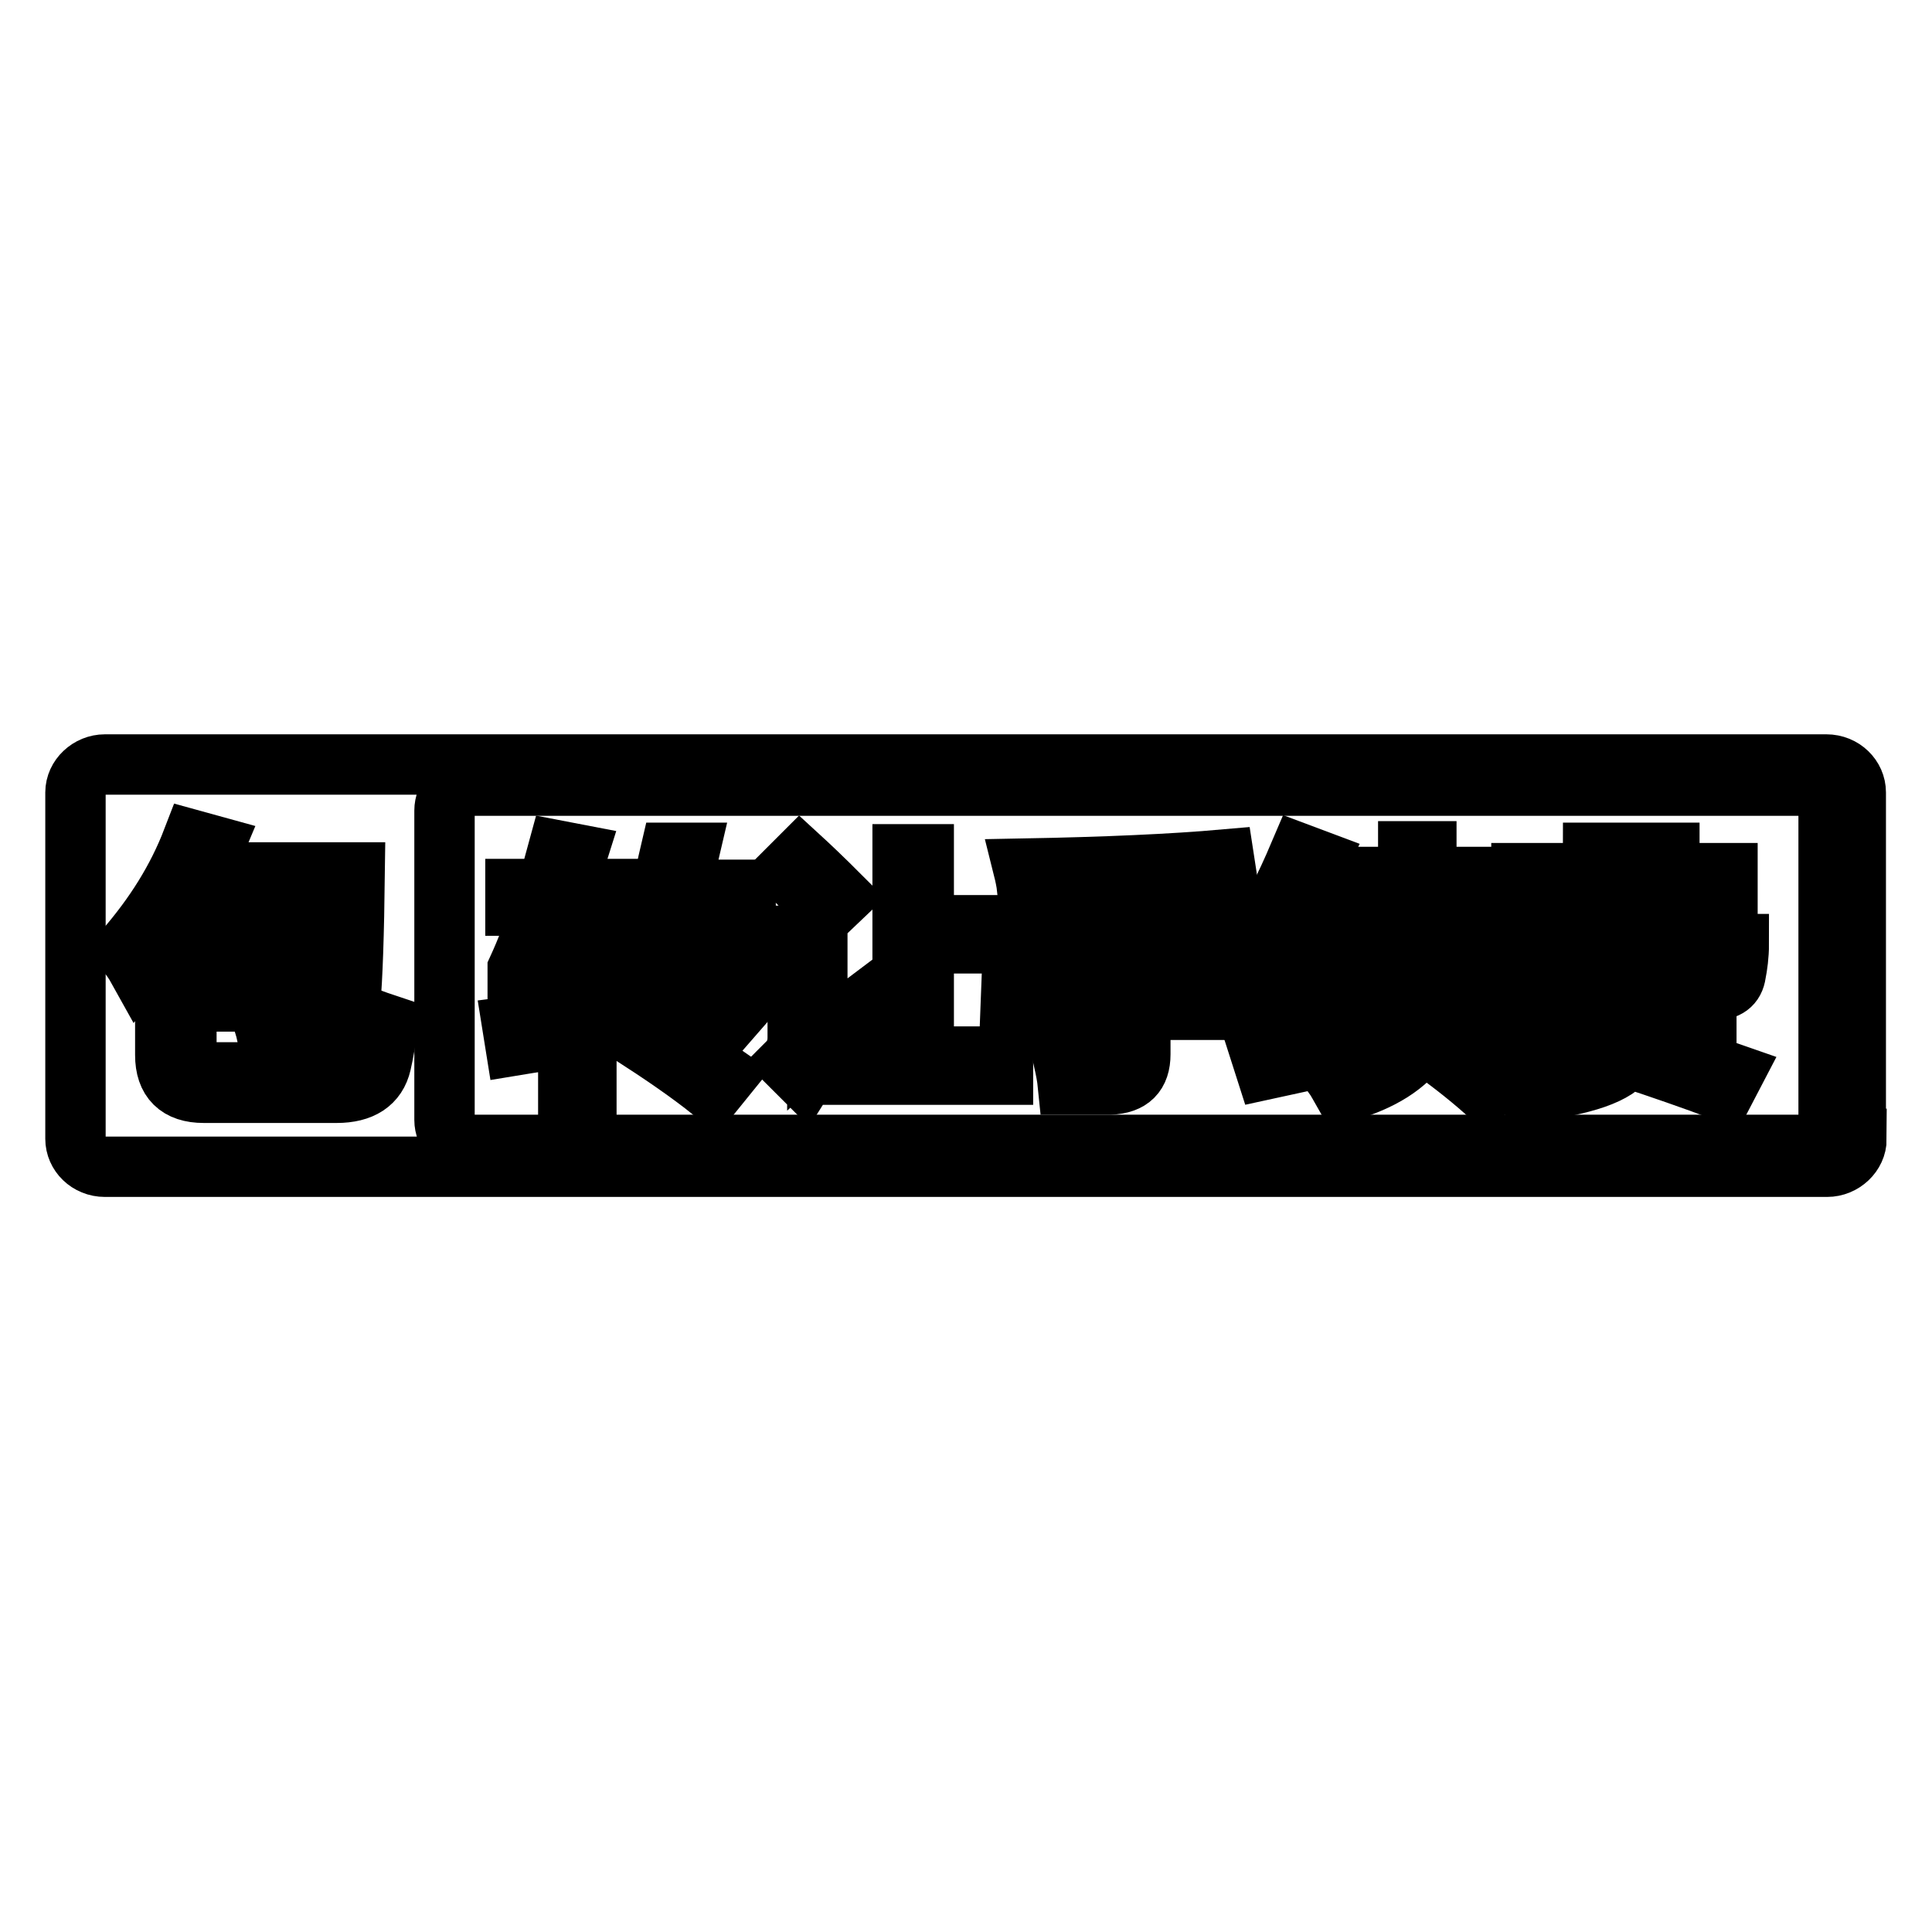 <?xml version="1.0" encoding="utf-8"?>
<!-- Svg Vector Icons : http://www.onlinewebfonts.com/icon -->
<!DOCTYPE svg PUBLIC "-//W3C//DTD SVG 1.1//EN" "http://www.w3.org/Graphics/SVG/1.1/DTD/svg11.dtd">
<svg version="1.1" xmlns="http://www.w3.org/2000/svg" xmlns:xlink="http://www.w3.org/1999/xlink" x="0px" y="0px" viewBox="0 0 256 256" enable-background="new 0 0 256 256" xml:space="preserve">
<g><g><path stroke-width="8" fill-opacity="0" stroke="#000000"  d="M246,150.9c0,2-1.8,3.7-3.9,3.7H13.9c-2.2,0-3.9-1.7-3.9-3.7v-45.9c0-2,1.8-3.7,3.9-3.7h228.1c2.2,0,3.9,1.7,3.9,3.7V150.9z M242.3,107.4c0-1.8-1.4-3.3-3.1-3.3H62c-1.7,0-3.1,1.5-3.1,3.3v41c0,1.8,1.4,3.3,3.1,3.3h177.2c1.7,0,3.1-1.5,3.1-3.3V107.4L242.3,107.4z"/><path stroke-width="8" fill-opacity="0" stroke="#000000"  d="M25.5,111.3l2.9,0.8c-0.5,1.2-1.1,2.4-1.6,3.5h20.2c-0.1,8.3-0.3,14.1-0.6,17.3c-0.3,3.9-2.2,5.8-5.8,5.8c-0.9,0-2.6,0-5-0.1c-0.1-0.9-0.3-1.9-0.6-2.9c1.9,0.2,3.7,0.3,5.2,0.3c2.1,0,3.3-1.1,3.4-3.4c0.3-3,0.4-7.8,0.5-14.4H25.4c-0.8,1.5-1.7,2.9-2.6,4.3h14.6v10.2H24.7v6.6c0,1.9,1,2.8,2.9,2.8h16.3c2.2,0,3.5-0.7,3.9-2.1c0.4-1.3,0.6-3,0.8-5.2c1,0.4,1.9,0.7,2.8,1c-0.3,2.1-0.6,3.8-0.9,5.1c-0.6,2.6-2.6,3.9-5.9,3.9H27c-3.4,0-5.1-1.7-5.1-5v-15.9c-1.1,1.6-2.4,3-3.6,4.5c-0.5-0.9-1.1-1.8-1.8-2.5C20.5,121.3,23.5,116.5,25.5,111.3z M34.6,124.8h-9.9v5.5h9.9V124.8z"/><path stroke-width="8" fill-opacity="0" stroke="#000000"  d="M71.4,128.3h3.9V122h2.4v6.3h4.3v2.2h-4.3v4.3c1.6-0.2,3.3-0.5,5-0.7c-0.1,0.7-0.2,1.5-0.2,2.3c-1.6,0.2-3.2,0.5-4.8,0.7v7.3h-2.4v-7c-2.3,0.4-4.6,0.7-7,1.1l-0.4-2.5c2.3-0.3,4.7-0.6,7.3-0.9v-4.6h-6.6v-2.1c1.1-2.4,2.2-5.2,3.2-8.4h-3.5v-2.2h4.2c0.5-1.6,0.9-3.3,1.4-5.1l2.6,0.5c-0.5,1.6-1,3.1-1.5,4.6h6.9v2.2h-7.6C73.5,122.8,72.5,125.6,71.4,128.3z M83.7,137.1l1.4-1.9c1.8,1.1,3.5,2.2,5.3,3.4l5-5.8H84.3v-2.2c0.4-1.3,0.8-2.7,1.2-4.1h-3.7v-2.2h4.2c0.4-1.3,0.7-2.8,1.1-4.2h-3.8v-2.2h4.4c0.4-1.6,0.7-3.2,1.1-4.9h2.5c-0.4,1.7-0.7,3.3-1.1,4.9h8.6v2.2h-9.2c-0.4,1.4-0.7,2.9-1.1,4.2H100v2.2H88c-0.4,1.4-0.8,2.8-1.2,4.2h11.7v2.3l-6.1,7c1.3,0.8,2.5,1.7,3.8,2.6l-1.7,2.1C91,141.9,87.4,139.5,83.7,137.1z"/><path stroke-width="8" fill-opacity="0" stroke="#000000"  d="M113.4,133.8c0.2,1.1,0.4,2,0.7,2.8c-2,1.4-4,2.9-5.9,4.4c-0.6,0.5-1.2,1.1-1.7,1.9l-2.1-2.1c0.8-0.8,1.3-1.9,1.3-3.3v-11.1h-4.6v-2.4h7.2v14C109.7,136.7,111.4,135.3,113.4,133.8z M106,113.6c1.2,1.1,3,2.8,5.5,5.3l-2.1,2c-2-2.3-3.7-4.1-5.2-5.5L106,113.6z M111.5,140h8.1v-26.8h2.8v9.4h8.9v2.4h-8.9v15h10.5v2.4h-21.4V140z"/><path stroke-width="8" fill-opacity="0" stroke="#000000"  d="M134,131.4h14.5v-5.8h-12.2v-2.5h12.2v-5.8c-4,0.2-8.2,0.3-12.4,0.4c-0.1-0.9-0.3-1.8-0.5-2.6c10.9-0.2,19.8-0.6,26.6-1.2l0.4,2.6c-3.8,0.2-7.6,0.4-11.5,0.6v5.9h11.7v2.5h-11.7v5.8h14.4v2.5h-14.4v5.9c0,2.6-1.3,3.9-4,4c-1.3,0-3.2,0-5.6,0c-0.1-1-0.3-2-0.5-2.9c2.4,0.2,4.2,0.3,5.4,0.3c1.3,0,2-0.7,2-2.1v-5h-14.5L134,131.4L134,131.4z"/><path stroke-width="8" fill-opacity="0" stroke="#000000"  d="M170.5,131.5c2.3-0.2,4.5-0.5,6.6-0.8c-0.1,0.9-0.2,1.6-0.2,2.2c-2.5,0.3-5.5,0.7-9.1,1.2l-0.5-2.3c1.3-1.1,3-3.3,4.9-6.6c-2,0.1-3.6,0.2-4.8,0.4l-0.6-2.1c1.6-2.2,3.4-5.7,5.4-10.4l2.4,0.9c-1.9,3.8-3.6,6.9-5.1,9.3c1.1,0,2.4,0,3.9-0.1c0.7-1.4,1.5-2.9,2.4-4.6l2.2,1.1C175.1,124.5,172.7,128.5,170.5,131.5z M166.9,139.2c3.4-0.6,6.8-1.2,10.4-1.9c-0.1,1.2-0.1,2-0.1,2.4c-3.1,0.6-6.3,1.3-9.5,2L166.9,139.2z M177.7,134.3h9.7c0.5-2,0.7-5.1,0.7-9.2h2.3c0,4.1-0.2,7.2-0.6,9.2h8.5v2.2h-8.5c2.9,2,5.9,4,8.8,6.1l-1.8,2c-2.5-2.2-5.3-4.4-8.4-6.5c-1.9,3-5.4,5.2-10.4,6.6c-0.4-0.7-0.8-1.5-1.3-2.2c5.3-1.4,8.6-3.4,9.9-6.1h-8.8L177.7,134.3L177.7,134.3z M177.8,121.7h8.8v-3.3h-7.5v-2.2h7.5v-3.4h2.4v3.4h7.6v2.2H189v3.3h9.2v2.2c-1,1.9-2,3.5-3,5c-0.8-0.4-1.6-0.7-2.3-0.9c1-1.4,1.9-2.7,2.7-4.1h-17.7V121.7L177.8,121.7z M178.2,130.1l1.3-1.5c2.1,1.3,3.7,2.5,4.8,3.4l-1.5,1.8C181.9,132.9,180.4,131.6,178.2,130.1z M180.5,126.5l1.3-1.5c1.7,1,3.3,2,4.8,3.3l-1.4,1.7C183.8,128.8,182.2,127.7,180.5,126.5z"/><path stroke-width="8" fill-opacity="0" stroke="#000000"  d="M201.8,115.7h9.2c0-1,0.1-1.9,0.1-2.7h2.3c0,0.8,0,1.7-0.1,2.7h5.6V113h2.3v2.7h7.7v7.3h-2.3v-0.8h-5.4v2.9h9.2c0,1.5-0.2,2.9-0.4,3.9c-0.2,1.5-1.2,2.2-2.9,2.2c-0.3,0-0.6,0-1,0v7.8h-2.3v-6.5h-16.1v6.9h-2.3v-6.9c-1.3,0.6-2.8,1.1-4.5,1.6c-0.3-0.6-0.7-1.3-1.4-2.2c4.9-1.1,8.1-2.7,9.7-5h-7.1l1-6.6h7.6c0.1-0.8,0.1-1.8,0.1-2.8h-9.2V115.7z M214.6,134.4h2.3c0,1.4-0.1,2.6-0.5,3.6c4.9,1.4,9.3,2.9,13.3,4.3l-1.2,2.3c-4.3-1.6-8.6-3.1-12.9-4.5c-1.3,2.2-5.7,3.7-13.1,4.6c-0.4-1-0.8-1.8-1.1-2.3c4.9-0.5,8.6-1.3,11.1-2.5C214,139.1,214.7,137.3,214.6,134.4z M204.8,125.1h5.4c0.2-0.7,0.4-1.7,0.6-2.9h-5.5L204.8,125.1z M223.4,129.1c1.2,0.1,2.2,0.2,3,0.2c0.9,0,1.3-0.3,1.5-1c0.1-0.5,0.1-0.9,0.2-1.3h-6.9v3.2h-2.3V127H212c-0.6,1.3-1.6,2.5-3,3.6h14.9C223.8,130.1,223.6,129.6,223.4,129.1z M212.6,125.1h6.3v-2.9H213C212.9,123.4,212.8,124.3,212.6,125.1z M213.2,120.4h5.7v-2.8h-5.6C213.3,118.6,213.2,119.5,213.2,120.4z M226.6,117.6h-5.4v2.8h5.4V117.6z"/></g></g>
</svg>